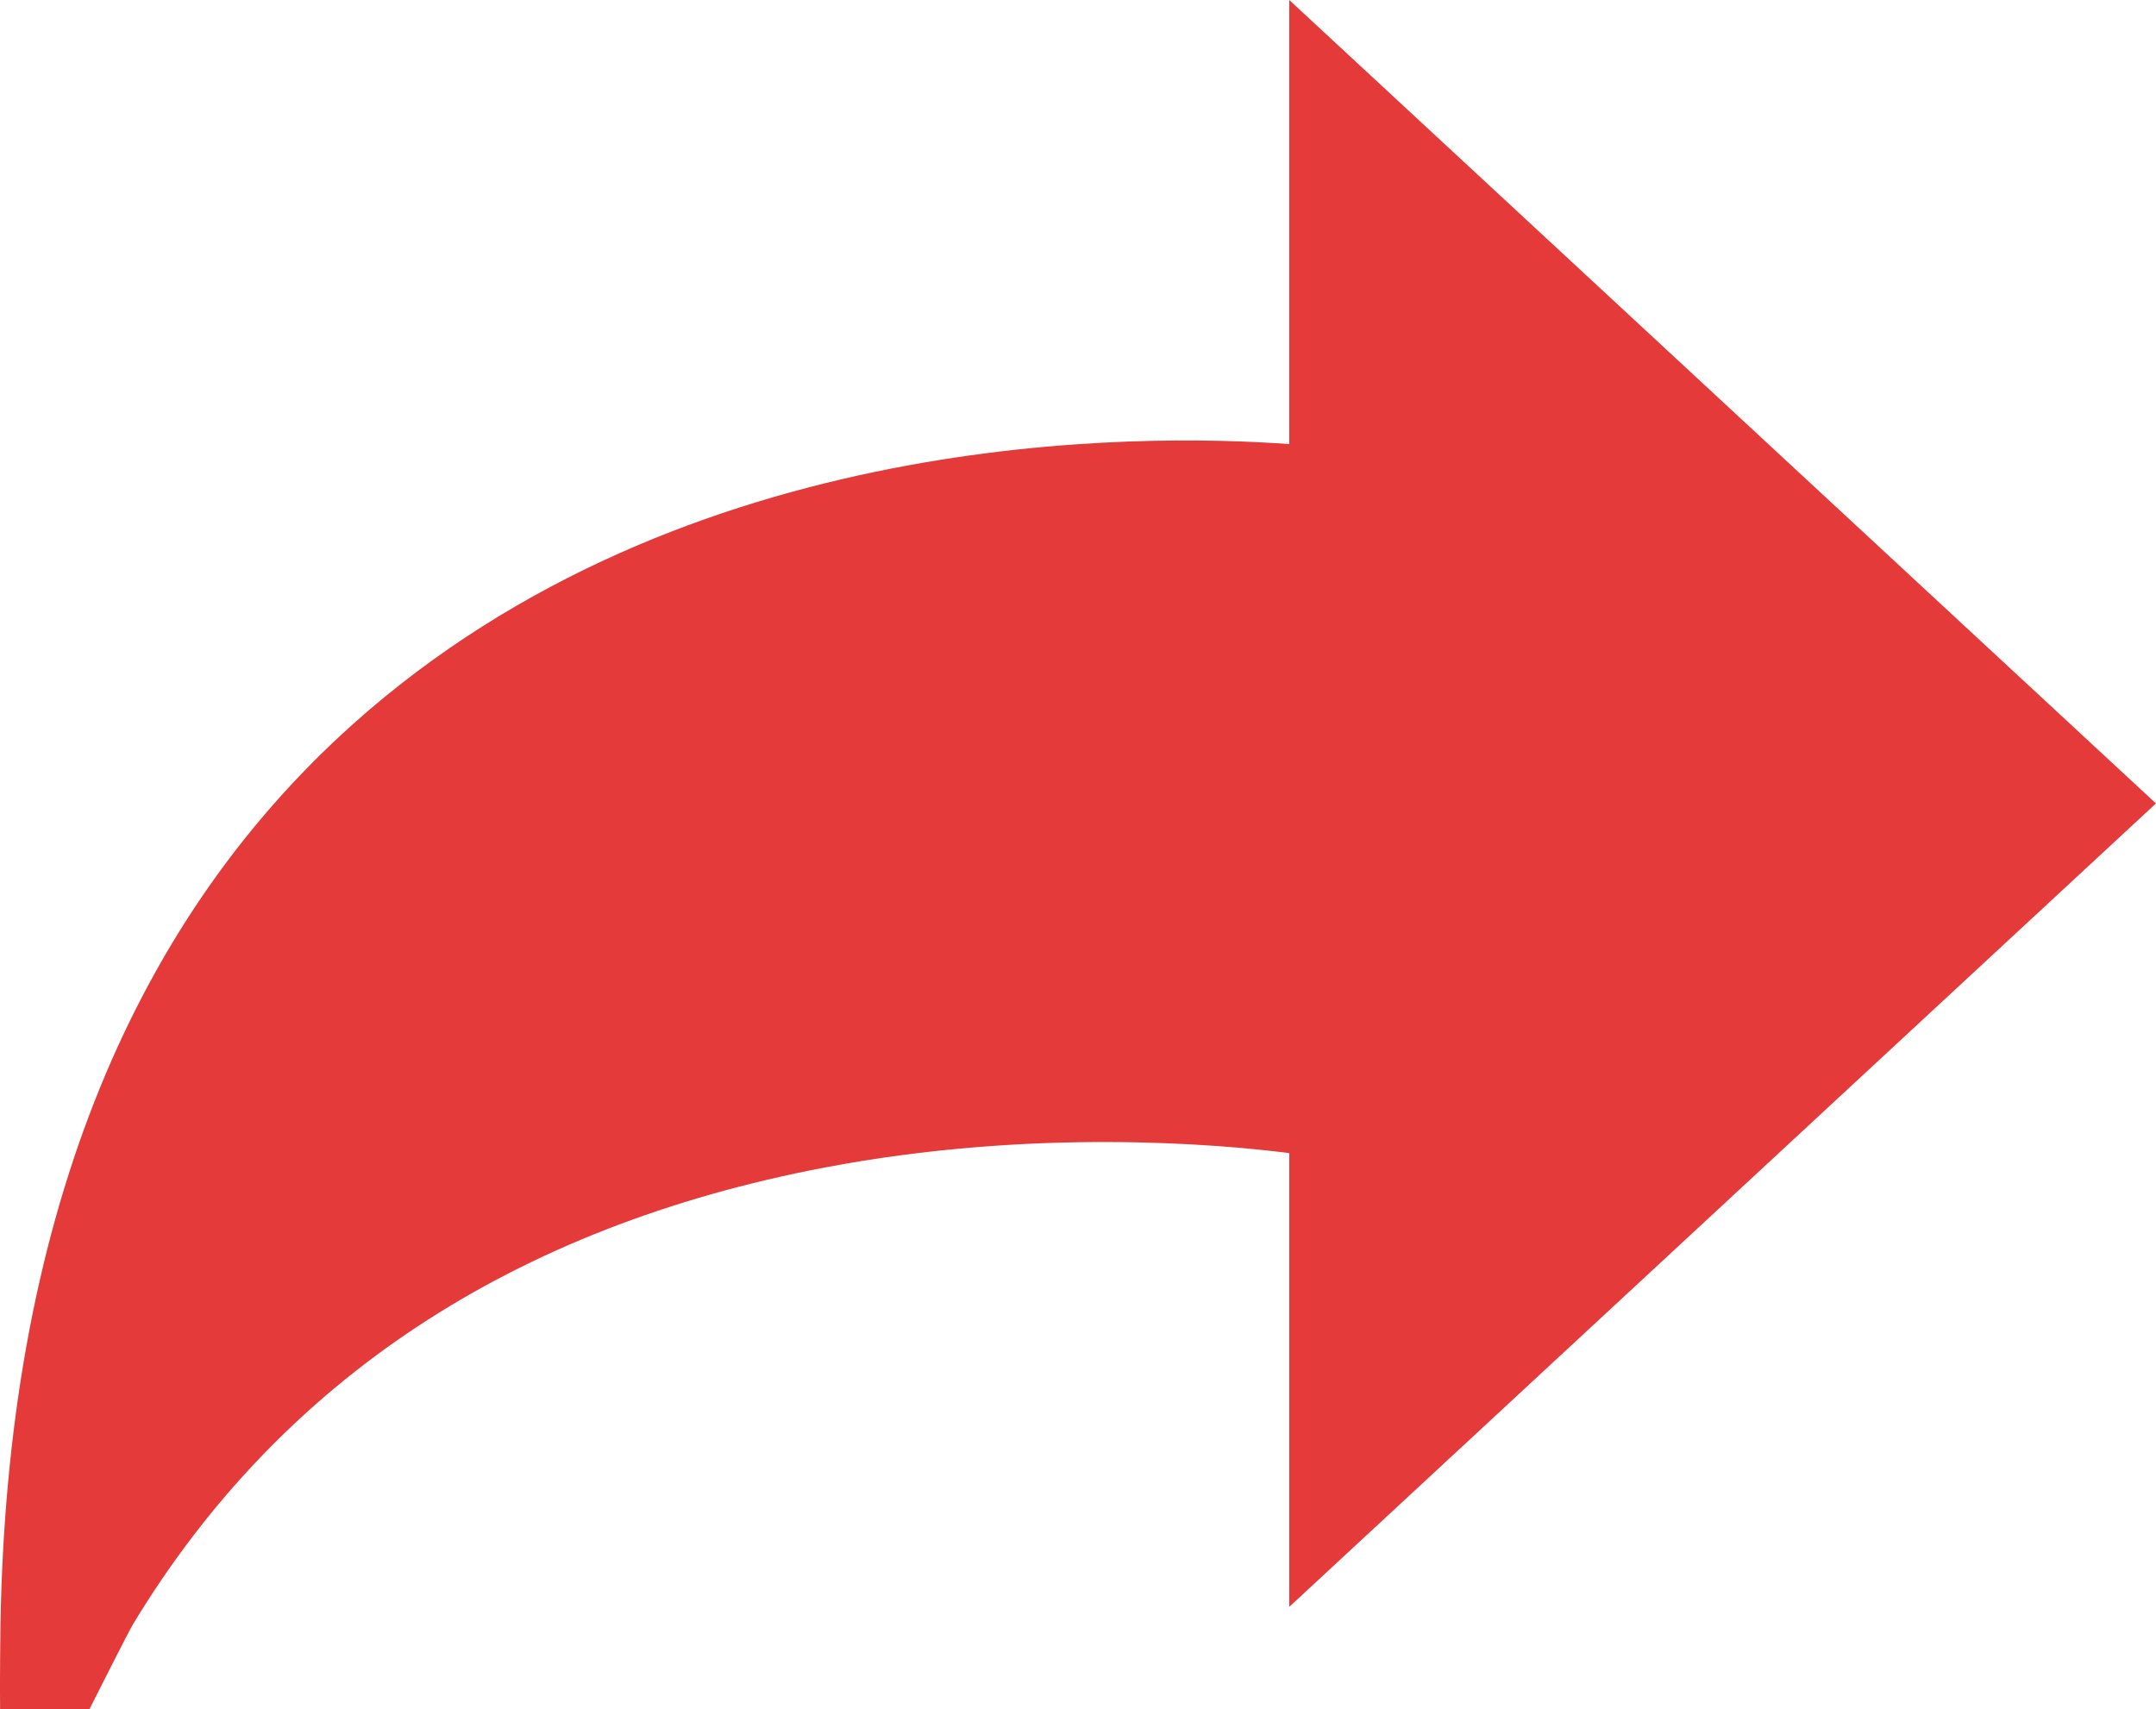 <?xml version="1.0" encoding="UTF-8"?>
<svg id="Layer_1" data-name="Layer 1" xmlns="http://www.w3.org/2000/svg" viewBox="0 0 227.4 180.31">
  <defs>
    <style>
      .cls-1 {
        fill: #e43a39;
      }
    </style>
  </defs>
  <path class="cls-1" d="M227.4,84.76L135.98,0V46.85c-15.47-1.14-63.73-1.78-98.71,29.5C13.26,97.82,.75,129.77,.05,171.39c-.01,.71-.08,6.24-.04,8.92H9.43c1.22-2.42,4.2-8.32,4.64-9.04,15.57-25.69,40.04-41.85,72.92-48.11,21.87-4.16,41.28-2.5,48.99-1.52v47.87l91.42-84.76Z"/>
</svg>